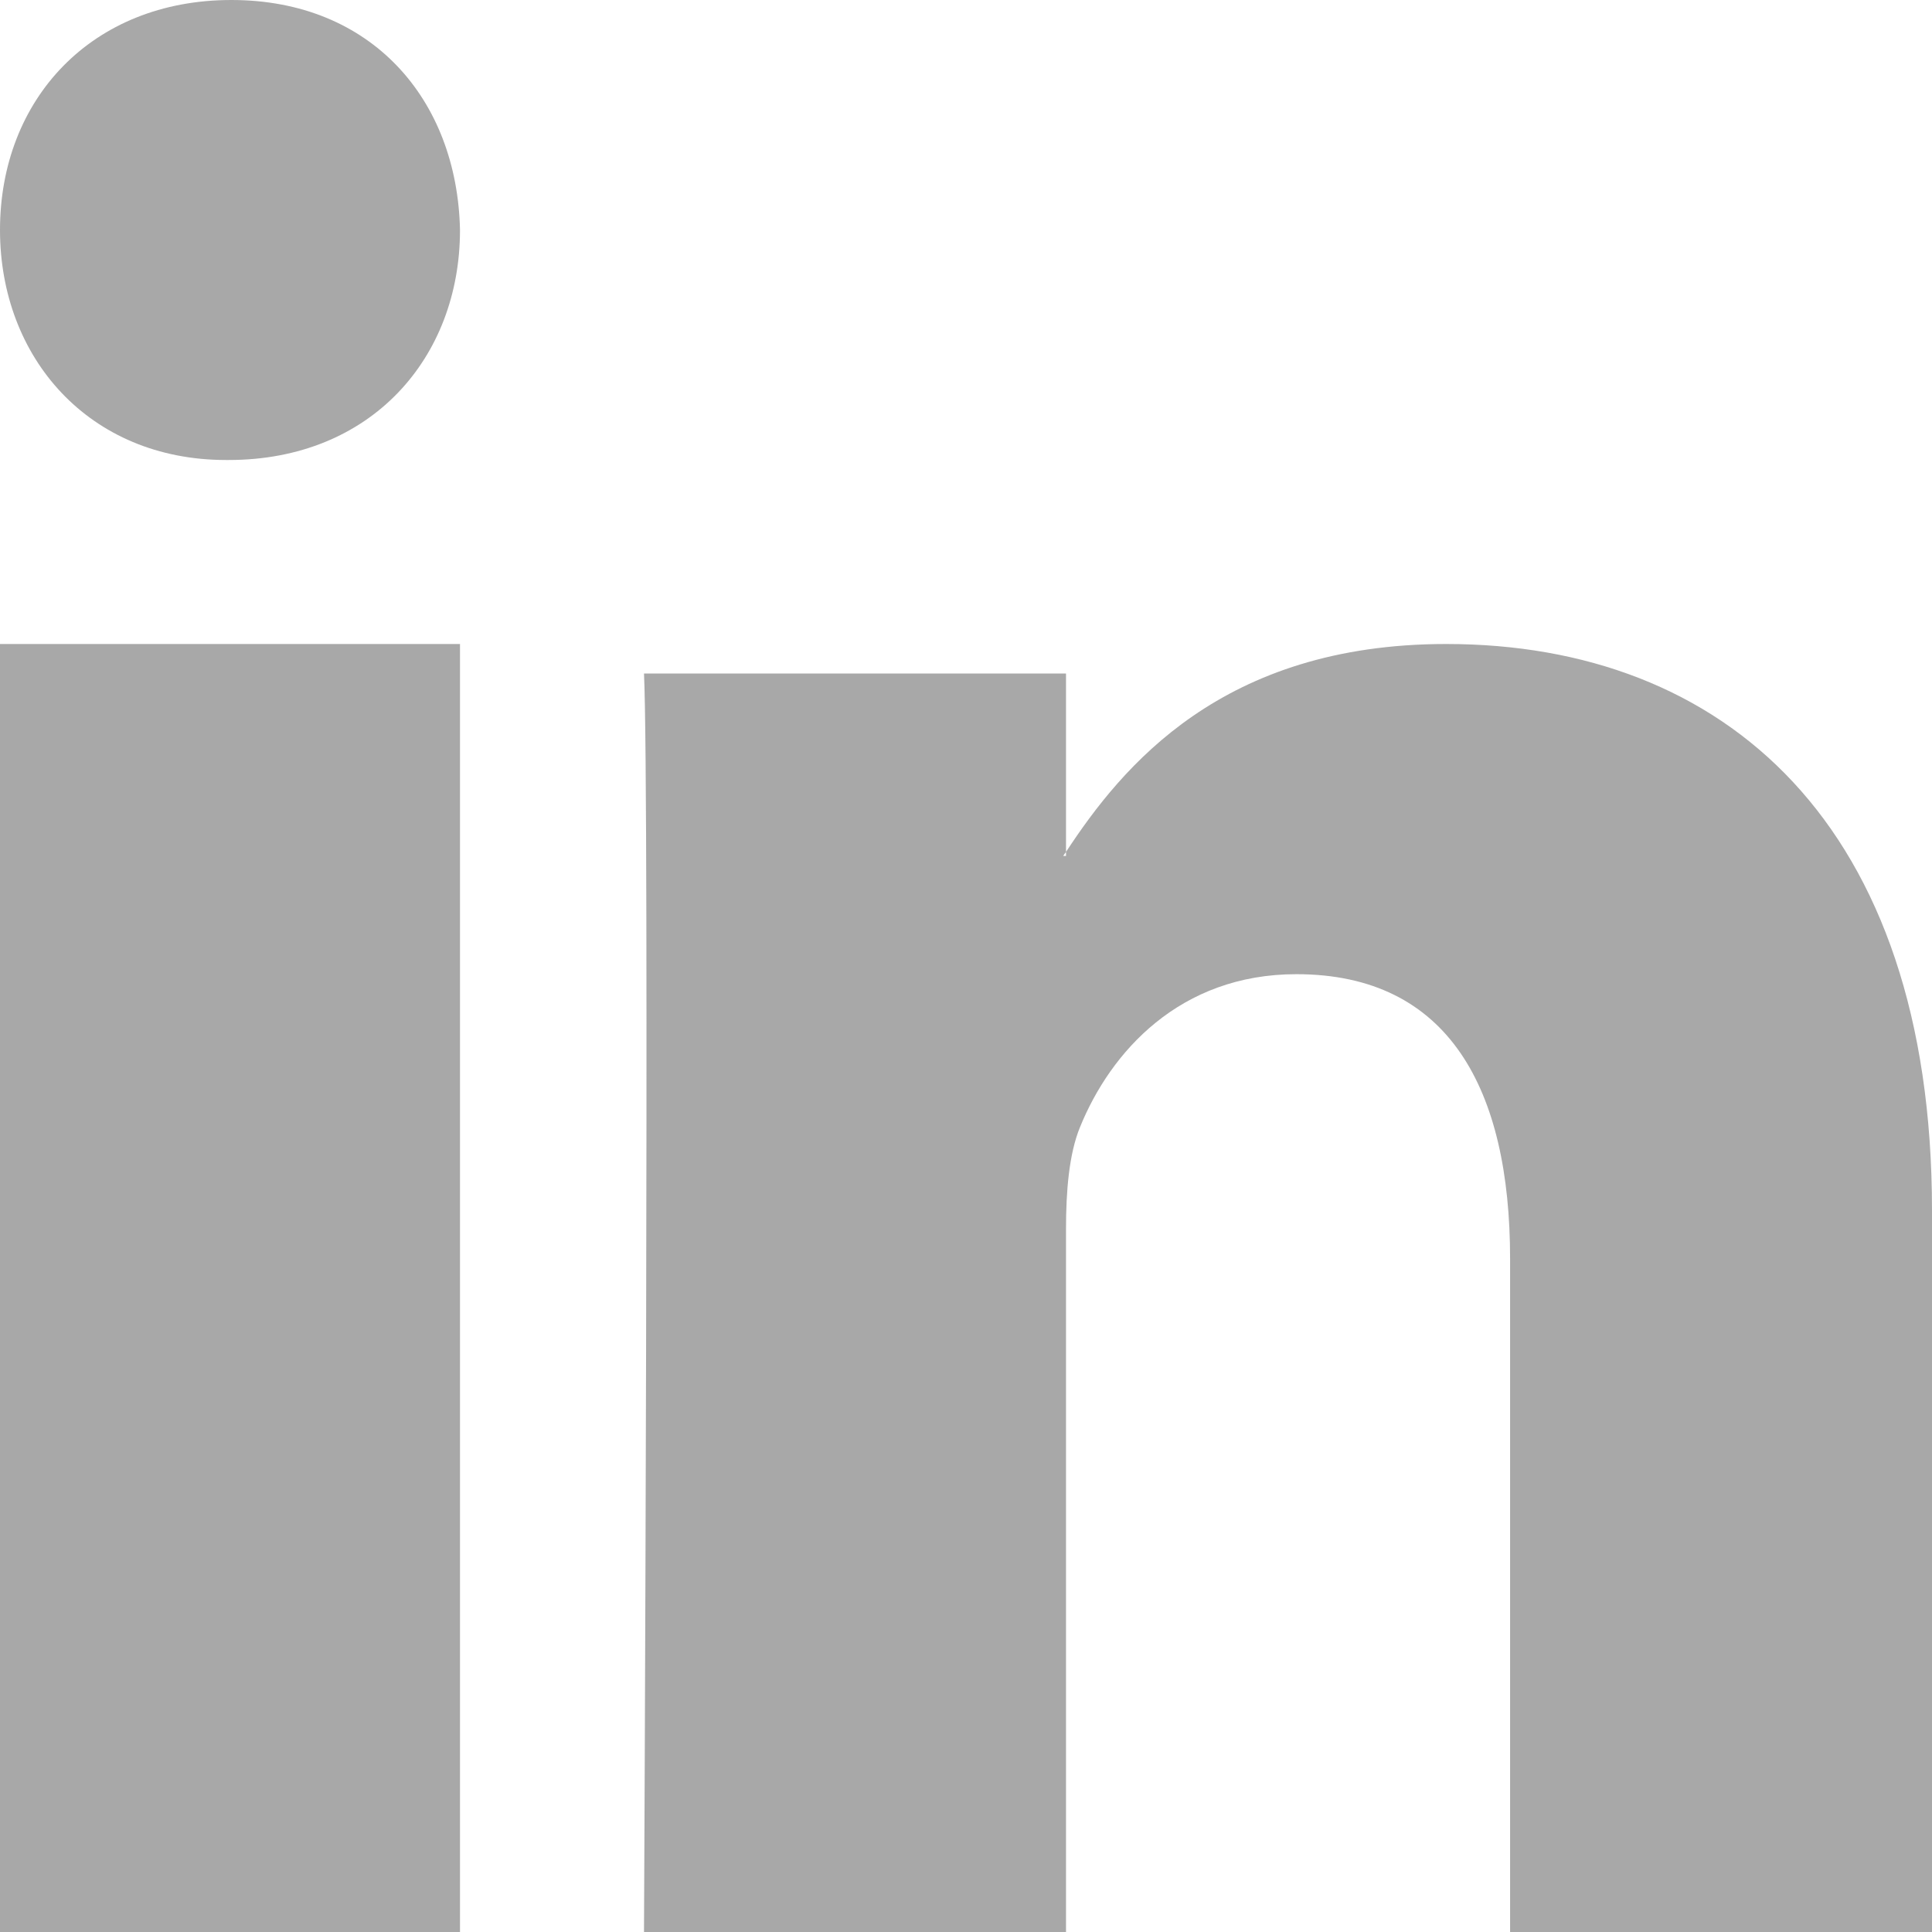 <svg width="21" height="21" viewBox="0 0 21 21" xmlns="http://www.w3.org/2000/svg">
    <path d="M0 21h5V7H0v14zM0 2.5C0 3.887.966 5 2.457 5h.029C4.036 5 5 3.888 5 2.5 4.97 1.08 4.037 0 2.515 0 .995 0 0 1.08 0 2.5zM21 21h-4.586v-7.318c0-1.838-.663-3.093-2.323-3.093-1.267 0-2.02.845-2.352 1.663-.12.293-.152.698-.152 1.109V21H7S7.061 8.605 7 7.321h4.587V9.26c-.01.015-.023.03-.03.044h.03V9.26C12.197 8.33 13.284 7 15.72 7 18.738 7 21 8.955 21 13.156V21z" fill="#A8A8A8" fill-rule="evenodd"/>
</svg>
